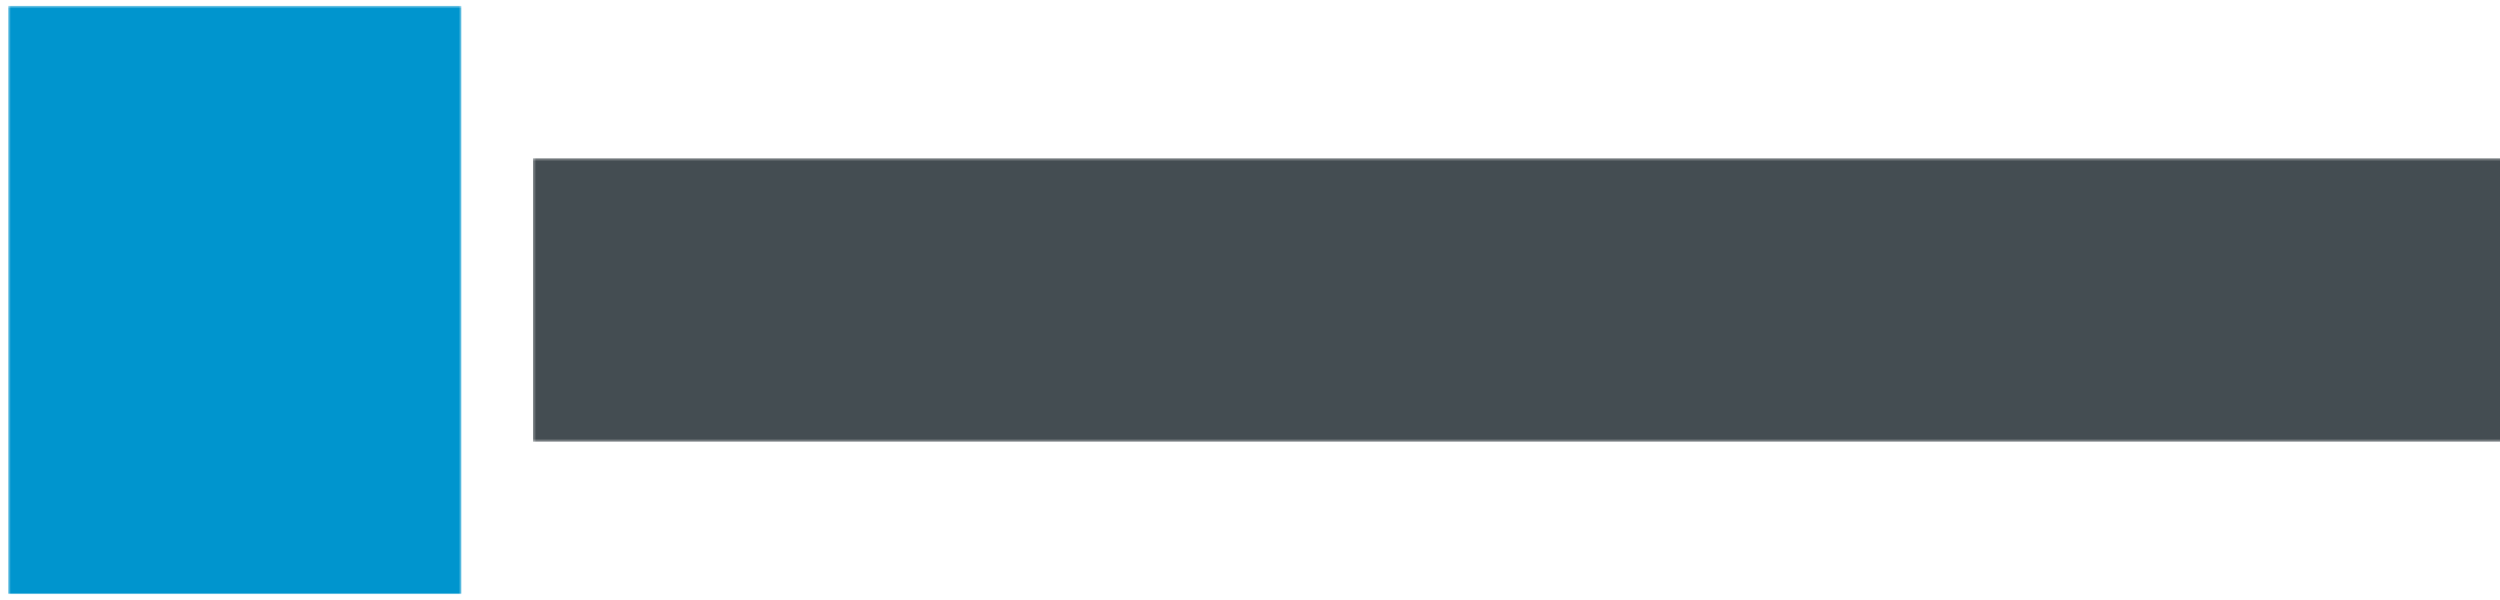 <?xml version="1.0" encoding="UTF-8"?>
<!-- My Brand New Logo (1.0.87), id: 4jjK6yNq6zukgDQnGvOR (1.0.7), date: 2021-07-10 17:00 -->
<svg version="1.1" preserveAspectRatio="xMidYMid meet" xmlns="http://www.w3.org/2000/svg" xmlns:xlink="http://www.w3.org/1999/xlink" viewBox="32.12 387.502 935.76 224.996" width="1000" height="240">
	<defs>
		<g id="def-1" transform="matrix(3.616, 0, 0, 3.616, 34.326, 389.708)" fill="#fff" stroke="none" stroke-width="1">
			<g transform="translate(-8.499, -1.5)">
				<g></g>
				<g>
					<g>
						<path d=" M18.868,53.551 c-0.305 -0.46 -0.178 -1.081,0.283 -1.385 c0.46 -0.304,1.082 -0.178,1.385,0.283 c1.412,2.136,3.061,4.08,4.717,5.654 C22.859,53.887,21,47.634,21,40 c0 -0.552,0.448 -1,1 -1 s1,0.448,1,1 c0,11.395,4.326,19.043,7.364,21.293 l-2.55 -9.021 c-0.15 -0.531,0.159 -1.084,0.69 -1.234 c0.533 -0.148,1.084,0.16,1.234,0.69 L32,62 c1.108 -2.972,3 -11.856,3 -22 c0 -2.813 -0.23 -5.951 -0.726 -9.875 c-0.069 -0.548,0.319 -1.048,0.867 -1.117 c0.549 -0.069,1.048,0.32,1.117,0.867 C36.765,33.884,37,37.102,37,40 c0,6.82 -0.882,15.469 -2.421,20.302 C37.48,57.068,41,49.489,41,40 c0 -5.694 -2.426 -11.887 -4.771 -17.876 c-1.667 -4.256 -3.234 -8.283 -3.809 -11.853 c-0.23,3.49 -0.838,7.449 -1.496,11.645 C29.978,27.953,29,34.195,29,40 c0,0.552 -0.448,1 -1,1 s-1 -0.448 -1 -1 c0 -5.96,0.99 -12.281,1.948 -18.394 c0.551 -3.52,1.074 -6.877,1.358 -9.893 c-1.143,3.262 -3.366,6.832 -5.715,10.579 C20.859,28.247,17,34.405,17,40 c0,1.999,0.222,3.939,0.661,5.767 c0.128,0.537 -0.203,1.077 -0.739,1.206 C16.843,46.991,16.764,47,16.687,47 c-0.452,0 -0.861 -0.308 -0.972 -0.767 C15.241,44.253,15,42.156,15,40 c0 -6.17,4.015 -12.575,7.897 -18.77 c2.727 -4.35,5.302 -8.459,6.02 -11.874 c0.09 -0.431,0.187 -1.366,0.289 -2.355 C29.377,5.34,29.807,3.133,30,2 c-1.395,1.157 -2.309,4.13 -2.783,5.721 c-0.168,0.564 -0.327,1.097 -0.477,1.443 c-1.179,2.72 -3.605,5.528 -6.174,8.501 C15.413,23.628,9,31.05,9,42 c0,10.774,7.794,17.33,16.906,19.335 C23.274,59.295,20.727,56.364,18.868,53.551 z M27.29,43.29 c0.37 -0.37,1.05 -0.37,1.42,0 C28.89,43.48,29,43.73,29,44 s-0.11,0.52 -0.29,0.71 C28.52,44.89,28.26,45,28,45 c-0.26,0 -0.52 -0.11 -0.71 -0.29 C27.11,44.52,27,44.26,27,44 C27,43.74,27.11,43.48,27.29,43.29 z M27.29,47.29 c0.37 -0.37,1.05 -0.37,1.42,0 C28.89,47.48,29,47.73,29,48 c0,0.26 -0.11,0.52 -0.29,0.71 C28.52,48.89,28.26,49,28,49 c-0.26,0 -0.52 -0.11 -0.71 -0.29 C27.11,48.52,27,48.26,27,48 C27,47.74,27.11,47.48,27.29,47.29 z M18,50 c-0.26,0 -0.52 -0.11 -0.71 -0.29 C17.11,49.52,17,49.27,17,49 c0 -0.26,0.11 -0.52,0.29 -0.71 c0.37 -0.37,1.04 -0.37,1.42,0 C18.89,48.48,19,48.74,19,49 c0,0.26 -0.11,0.52 -0.29,0.71 C18.52,49.89,18.26,50,18,50 z"></path>
						<path d=" M43.417,17.679 c-2.559 -2.978 -4.976 -5.79 -6.156 -8.514 c-0.15 -0.346 -0.309 -0.878 -0.477 -1.442 C36.255,5.946,35.762,3.008,34,2 c0.137,1.151 -0.002,3.107,0.123,5.047 c0.067,1.04,0.125,1.937,0.184,2.385 c0.456,3.467,2.072,7.594,3.784,11.962 C40.504,27.557,43,33.928,43,40 c0,7.957 -2.401,15.009 -5.261,19.377 C42.305,55.718,47,48.559,47,40 c0 -0.552,0.447 -1,1 -1 s1,0.448,1,1 c0,9.067 -5.067,17.144 -10.359,21.212 c4.316 -1.044,8.158 -3.101,11.023 -5.989 c3.531 -3.559,5.376 -8.134,5.336 -13.231 C54.913,31.056,48.539,23.639,43.417,17.679 z M47.7,36.71 C47.52,36.89,47.26,37,47,37 c-0.271,0 -0.521 -0.11 -0.71 -0.29 C46.109,36.52,46,36.27,46,36 c0 -0.26,0.109 -0.52,0.29 -0.71 c0.359 -0.37,1.04 -0.37,1.42,0 C47.89,35.48,48,35.74,48,36 C48,36.27,47.89,36.52,47.7,36.71 z"></path>
					</g>
				</g>
			</g>
		</g>
		<path id="def-2" d="M240.327,462.342 L240.327,463.782 C244.053,463.782,245.239,468.778,245.239,474.028 L245.239,510.354 C245.239,516.112,243.969,520.515,240.327,520.515 L240.327,521.954 L264.799,521.954 L264.799,520.515 C261.158,520.515,257.517,519.922,257.517,510.354 L257.517,492.656 L260.48,492.656 C260.48,492.656,273.521,492.318,275.045,501.378 L276.484,501.378 L276.484,482.326 L275.045,482.326 C273.521,491.386,260.48,491.047,260.48,491.047 L257.517,491.047 L257.517,463.782 L260.48,463.782 C260.48,463.782,283.428,463.02,286.391,478.431 L287.831,478.431 L287.831,462.342 Z M317.129,469.54 C317.129,466.322,314.504,463.782,311.286,463.782 C308.068,463.782,305.528,466.322,305.528,469.54 C305.528,472.757,308.068,475.298,311.286,475.298 C314.504,475.298,317.129,472.757,317.129,469.54 Z M317.383,511.624 L317.383,482.072 L302.564,485.459 L302.564,486.898 C306.036,488.761,306.883,489.947,306.883,492.826 L306.883,511.624 C306.883,515.942,306.714,519.499,303.496,520.515 L303.496,521.954 L320.855,521.954 L320.855,520.515 C317.806,519.668,317.383,516.366,317.383,511.624 Z M382.075,482.326 C380.89,480.971,378.942,480.463,377.334,480.802 C375.386,481.14,371.83,482.241,369.374,485.798 C366.664,483.511,362.769,482.072,357.181,482.072 C346.85,482.072,340.923,487.914,340.923,494.773 C340.923,499.261,343.632,503.664,347.866,505.527 C339.653,508.66,339.737,516.366,339.737,516.366 C339.737,520.176,341.854,522.378,344.141,523.478 C339.145,525.68,333.979,532.454,336.943,538.636 C340.245,545.579,355.656,546.341,367.511,539.736 C376.402,534.74,376.826,527.628,376.826,527.628 C378.434,514.842,368.612,514.164,362.769,514.164 L350.915,514.164 C341.939,514.164,347.104,507.221,349.39,506.205 C351.423,507.051,353.878,507.475,357.181,507.475 C367.596,507.475,373.523,501.632,373.523,494.773 C373.523,491.725,372.507,488.931,370.475,486.814 C371.914,485.035,373.947,484.612,373.862,485.29 C373.693,486.475,374.031,487.66,374.878,488.677 C376.656,490.624,379.705,490.878,381.652,489.1 C383.684,487.322,383.854,484.273,382.075,482.326 Z M353.201,525.511 L364.717,525.511 C370.898,525.511,371.66,529.999,371.66,529.999 C371.66,529.999,372.338,535.079,366.749,538.466 C358.789,543.123,348.544,541.091,343.886,535.503 C343.886,535.503,337.874,528.728,345.665,524.325 C348.967,525.68,352.269,525.511,353.201,525.511 Z M357.181,506.035 C353.455,506.035,350.83,504.257,350.83,494.773 C350.83,485.29,352.947,483.511,357.181,483.511 C360.822,483.511,363.616,485.29,363.616,494.773 C363.616,504.257,361.076,506.035,357.181,506.035 Z M423.313,462.342 L423.313,479.362 L424.752,479.362 C425.43,464.205,443.381,463.782,443.381,463.782 L444.99,463.782 L444.99,511.708 C444.99,517.466,441.349,520.515,437.792,520.515 L437.792,521.954 L464.465,521.954 L464.465,520.515 C460.909,520.515,457.268,517.466,457.268,511.708 L457.268,463.782 L458.877,463.782 C458.877,463.782,476.913,464.205,477.59,479.362 L479.03,479.362 L479.03,462.342 L423.313,462.342 Z M511.63,482.495 C509.598,483.342,506.126,484.612,501.638,491.64 L501.638,482.072 L486.735,485.459 L486.735,486.898 C490.207,488.677,490.969,489.947,490.969,492.826 L490.969,511.624 C490.969,516.027,490.884,519.499,487.582,520.515 L487.582,521.954 L505.11,521.954 L505.11,520.515 C502.062,519.668,501.638,516.366,501.638,511.624 L501.638,494.011 C504.771,488.931,508.243,488.084,508.243,489.015 C508.243,490.539,508.92,491.979,510.191,493.164 C512.9,495.451,516.795,495.112,519.082,492.487 C521.368,489.947,521.114,485.882,518.489,483.596 C516.626,482.072,513.408,481.733,511.63,482.495 Z M546.517,500.193 C546.517,492.064,549.988,483.511,554.984,483.511 C559.641,483.511,563.113,489.523,563.113,500.193 Z M555.408,482.072 C543.722,482.072,535.593,490.624,535.593,502.563 C535.593,512.471,543.214,522.716,554.307,522.716 C565.654,522.716,570.649,516.027,572.004,511.624 L570.565,510.862 C568.448,514.842,561.674,516.535,557.101,515.519 C551.428,514.249,547.194,509.93,546.517,501.632 L573.444,501.632 C573.444,488.423,567.686,482.072,555.408,482.072 Z M601.895,500.193 C601.895,492.064,605.367,483.511,610.363,483.511 C615.02,483.511,618.491,489.523,618.491,500.193 Z M610.786,482.072 C599.101,482.072,590.972,490.624,590.972,502.563 C590.972,512.471,598.593,522.716,609.685,522.716 C621.032,522.716,626.028,516.027,627.382,511.624 L625.943,510.862 C623.826,514.842,617.052,516.535,612.479,515.519 C606.806,514.249,602.572,509.93,601.895,501.632 L628.822,501.632 C628.822,488.423,623.064,482.072,610.786,482.072 Z M739.24,462.342 L739.24,463.782 C753.635,463.782,745.59,483.596,745.59,483.596 L737.546,504.85 L725.522,473.604 C725.522,473.604,721.712,463.782,729.333,463.782 L729.333,462.342 L702.321,462.342 L702.321,463.782 C704.523,463.782,707.486,463.782,710.111,470.641 L714.938,483.257 L707.063,504.511 L694.869,473.604 C694.869,473.604,691.228,463.782,698.68,463.782 L698.68,462.342 L671.668,462.342 L671.668,463.782 C673.87,463.782,676.749,463.782,679.458,470.641 L700.712,521.954 L702.152,521.954 L715.7,485.374 L730.857,521.954 L732.296,521.954 L746.945,484.019 C754.736,465.814,760.324,463.782,764.219,463.782 L764.219,462.342 Z M792.332,482.072 C779.461,482.072,772.179,491.217,772.179,502.394 C772.179,513.487,779.461,522.716,792.332,522.716 C805.287,522.716,812.485,513.487,812.485,502.394 C812.485,491.217,805.287,482.072,792.332,482.072 Z M792.332,521.277 C786.235,521.277,784.626,517.721,784.626,502.394 C784.626,487.068,786.235,483.511,792.332,483.511 C798.428,483.511,799.953,487.068,799.953,502.394 C799.953,517.721,798.428,521.277,792.332,521.277 Z M852.875,482.495 C850.843,483.342,847.371,484.612,842.883,491.64 L842.883,482.072 L827.98,485.459 L827.98,486.898 C831.452,488.677,832.214,489.947,832.214,492.826 L832.214,511.624 C832.214,516.027,832.13,519.499,828.827,520.515 L828.827,521.954 L846.355,521.954 L846.355,520.515 C843.307,519.668,842.883,516.366,842.883,511.624 L842.883,494.011 C846.016,488.931,849.488,488.084,849.488,489.015 C849.488,490.539,850.166,491.979,851.436,493.164 C854.145,495.451,858.04,495.112,860.327,492.487 C862.613,489.947,862.359,485.882,859.734,483.596 C857.871,482.072,854.653,481.733,852.875,482.495 Z M889.455,511.708 L889.455,458.786 L874.637,461.919 L874.637,463.358 C878.024,464.629,878.871,465.899,878.871,468.862 L878.871,511.708 C878.871,516.027,878.701,519.583,875.484,520.515 L875.484,521.954 L892.927,521.954 L892.927,520.515 C889.879,519.753,889.455,516.366,889.455,511.708 Z M912.064,516.281 C912.064,516.281,911.895,516.281,899.362,498.584 C910.624,484.697,919.261,484.443,920.786,484.273 L920.786,482.834 L900.209,482.834 L900.209,484.273 C911.217,483.935,899.108,496.213,899.108,496.213 L891.149,504.85 C891.149,504.85,893.35,508.237,895.891,511.963 C901.564,520.43,902.326,521.954,908.169,521.954 L920.108,521.954 L920.108,520.515 C918.669,520.43,914.858,520.176,912.064,516.281 Z M957.789,500.023 L949.237,494.689 C941.87,490.031,944.241,483.511,949.745,483.511 C958.467,483.511,961.176,491.132,962.277,494.096 L963.716,494.096 L963.716,484.612 C963.716,484.612,959.483,482.072,949.745,482.072 C941.277,482.072,938.06,486.306,938.06,486.306 C933.402,492.402,935.604,499.261,943.818,504.257 L952.37,509.422 C958.805,513.656,957.789,521.277,951.777,521.277 C941.87,521.277,939.16,511.454,937.89,508.152 L936.451,508.152 L936.451,518.821 C936.451,518.821,941.531,522.716,951.777,522.716 C960.414,522.716,963.632,518.144,963.632,518.144 C967.866,512.047,965.325,504.68,957.789,500.023 Z"></path>
		<mask id="mask-1" x="225.808" y="441.537" width="754.039" height="116.927" maskUnits="userSpaceOnUse" stroke-width="0">
			<rect x="231.123" y="446.851" width="743.41" height="106.297" fill="#000"></rect>
			<use xlink:href="#def-2" fill="#fff" stroke="#fff"></use>
		</mask>
		<mask id="mask-2" x="25.828" y="381.21" width="186.959" height="237.58" maskUnits="userSpaceOnUse" stroke-width="0">
			<rect x="34.326" y="389.708" width="169.963" height="220.584" fill="#000"></rect>
			<use xlink:href="#def-1" fill="#fff" stroke="#fff"></use>
		</mask>
	</defs>
	<g mask="url(#mask-1)">
		<rect x="231.123" y="446.851" width="743.41" height="106.297" fill="#444d52"></rect>
	</g>
	<g mask="url(#mask-2)">
		<rect x="34.326" y="389.708" width="169.963" height="220.584" fill="#0095ce"></rect>
	</g>
</svg>
